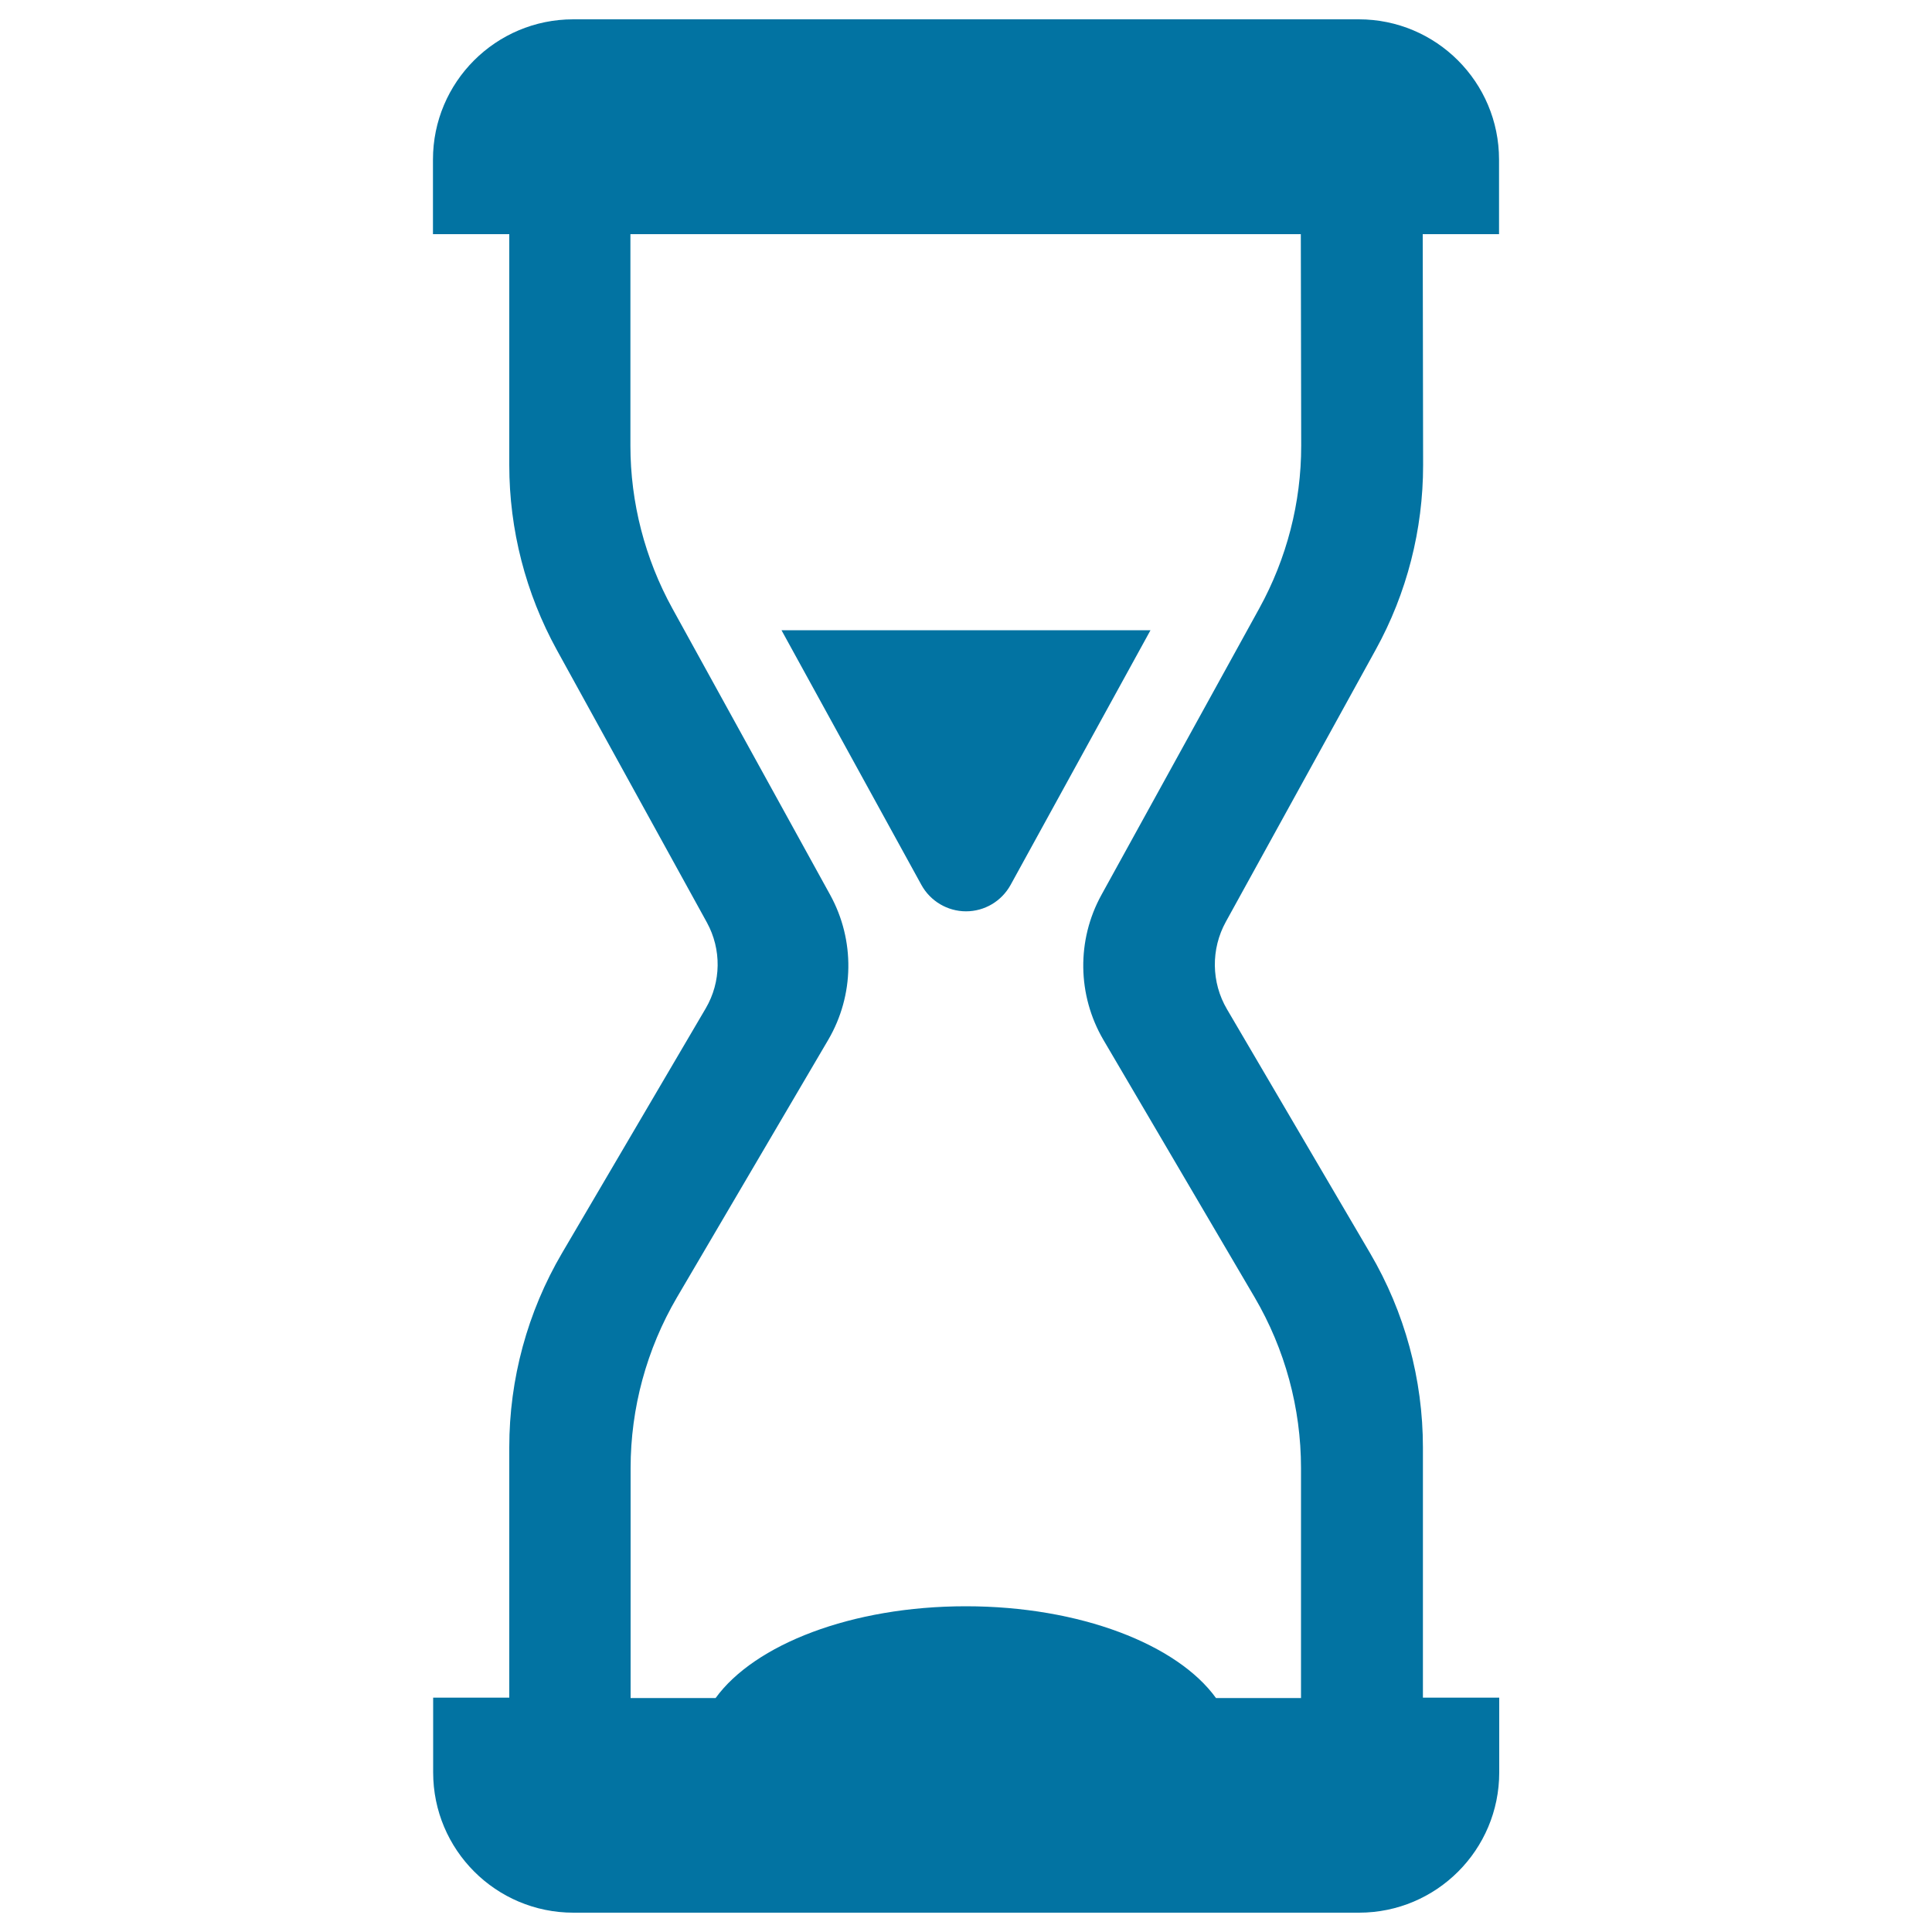<svg xmlns="http://www.w3.org/2000/svg" viewBox="0 0 1000 1000" style="fill:#0273a2">
<title>Sand Clock SVG icon</title>
<g><g><g><g><g><path d="M736.4,121.2h39.5V82.6c0-40.1-32.5-72.6-72.6-72.6H296.7c-40.1,0-72.6,32.5-72.6,72.6v38.6h39.5v119.5c0,33.5,8.5,66.4,24.6,95.7l77.7,141.1c7.6,13.9,7.4,30.7-0.6,44.4l-74.4,126.7c-17.9,30.5-27.3,65.2-27.3,100.5v129.6h-39.4v38.7c0,40.1,32.5,72.6,72.6,72.6h406.6c40.1,0,72.6-32.5,72.6-72.6v-38.7h-39.5V749.2c0-35.3-9.4-70-27.3-100.5l-74.1-126.3c-8.2-13.9-8.4-31.2-0.6-45.3l77.5-140.7c16.2-29.3,24.6-62.3,24.6-95.7L736.4,121.2L736.4,121.2z M673.5,230.7c0,29.5-7.5,58.4-21.7,84.2l-81.7,148.3c-12.9,23.4-12.5,51.9,1,75l78.3,133.3c15.7,26.8,24,57.3,24,88.4v119h-44c-20-27.7-70.3-47.5-129.5-47.5c-59.2,0-109.4,19.8-129.5,47.5h-44v-119c0-31.1,8.3-61.6,24-88.4l78.3-133.3c13.5-23.1,13.9-51.5,1-75l-81.7-148.3c-14.2-25.8-21.7-54.8-21.7-84.2V121.2h347L673.5,230.7L673.5,230.7z"/></g></g></g><g><g><g><path d="M595.5,326.2h-191L476.9,458c4.6,8.4,13.5,13.7,23.1,13.7c9.6,0,18.4-5.2,23.1-13.7L595.5,326.2z"/></g></g></g></g></g>
</svg>